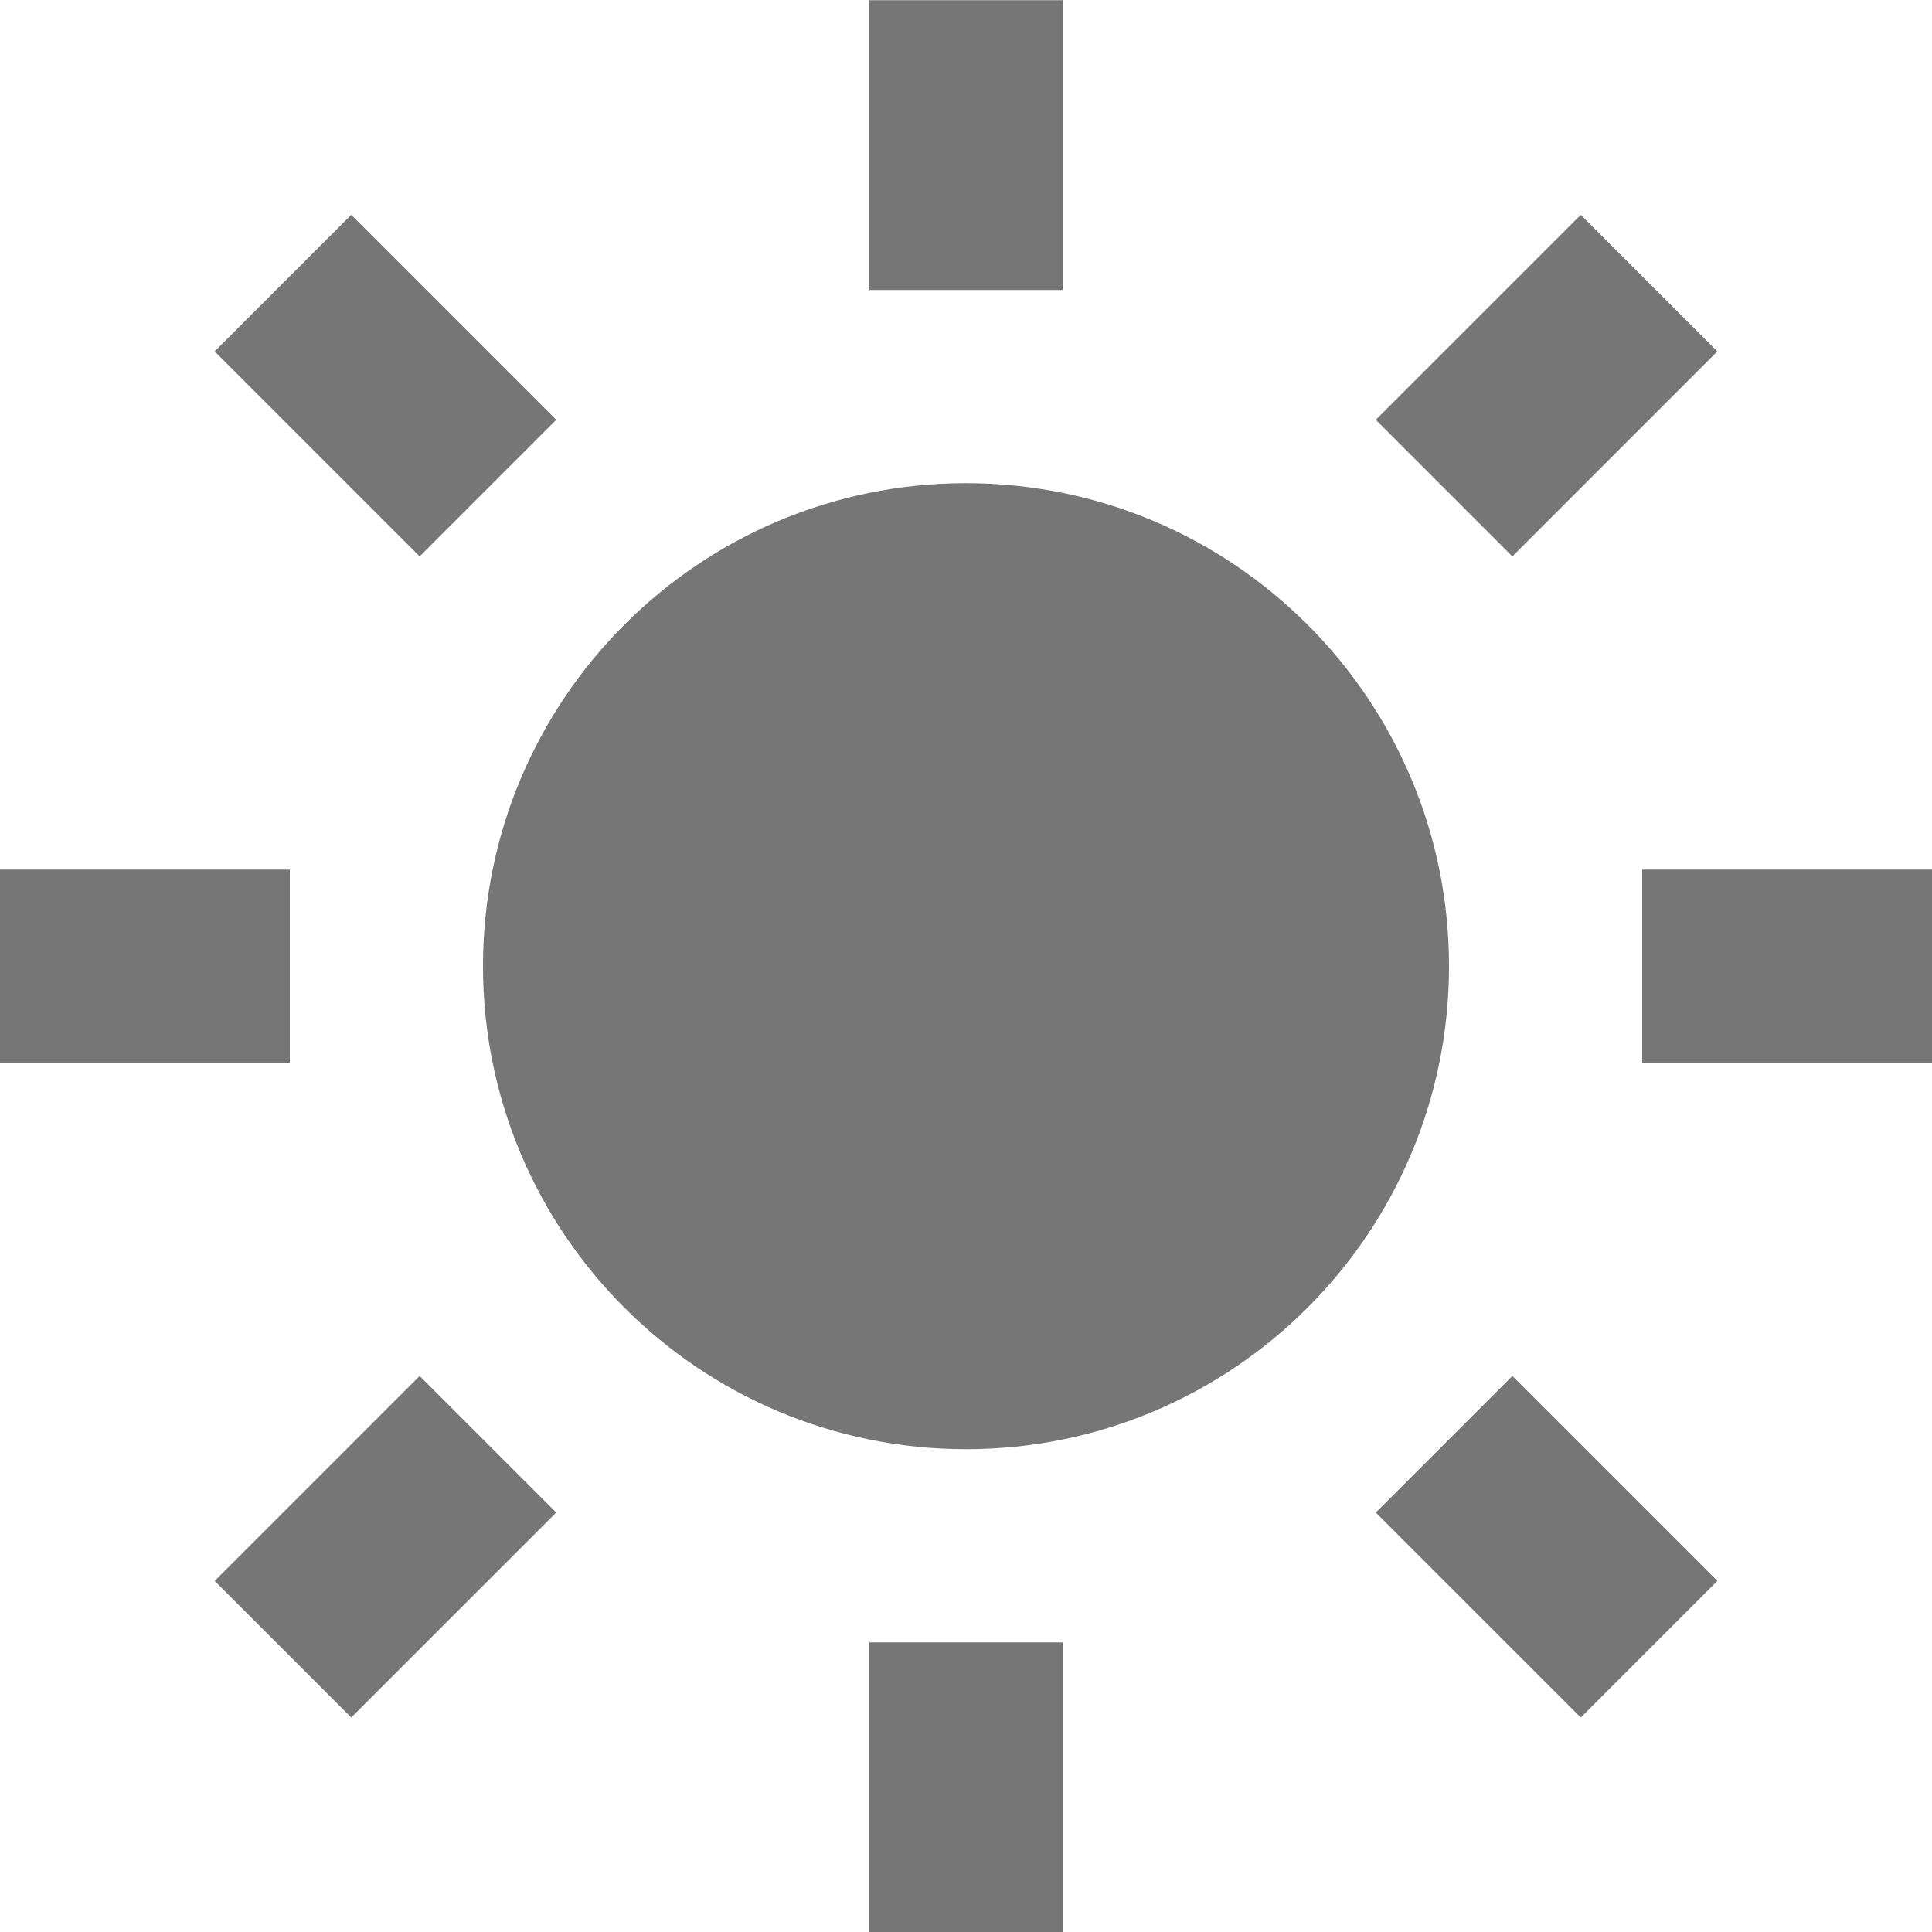 <?xml version="1.0" encoding="UTF-8"?>
<svg width="20px" height="20px" viewBox="0 0 20 20" version="1.1" xmlns="http://www.w3.org/2000/svg" xmlns:xlink="http://www.w3.org/1999/xlink">
    <!-- Generator: Sketch 46.2 (44496) - http://www.bohemiancoding.com/sketch -->
    <title>Group</title>
    <desc>Created with Sketch.</desc>
    <defs></defs>
    <g id="Page-1" stroke="none" stroke-width="1" fill="none" fill-rule="evenodd">
        <g id="Icons" transform="translate(-434, -1970)" fill="#767676">
            <g id="Group" transform="translate(434, 1970)">
                <path d="M10,5.002 C7.238,5.002 5,7.24 5,10.002 C5,12.764 7.238,15.002 10,15.002 C12.761,15.002 15,12.764 15,10.002 C15,7.24 12.761,5.002 10,5.002" id="Fill-2561"></path>
                <polygon id="Fill-2562" points="11 0.002 9 0.002 9 3.002 11 3.002"></polygon>
                <polygon id="Fill-2563" points="17.778 3.638 16.364 2.224 14.242 4.346 15.656 5.76"></polygon>
                <polygon id="Fill-2564" points="17 11.002 20 11.002 20 9.002 17 9.002"></polygon>
                <polygon id="Fill-2565" points="14.242 15.658 16.364 17.78 17.778 16.366 15.656 14.244"></polygon>
                <polygon id="Fill-2566" points="9 20.002 11 20.002 11 17.002 9 17.002"></polygon>
                <polygon id="Fill-2567" points="2.222 16.366 3.636 17.78 5.758 15.658 4.344 14.244"></polygon>
                <polygon id="Fill-2568" points="3 9.002 0 9.002 0 11.002 3 11.002"></polygon>
                <polygon id="Fill-2569" points="5.758 4.346 3.636 2.224 2.222 3.638 4.344 5.76"></polygon>
            </g>
        </g>
    </g>
</svg>